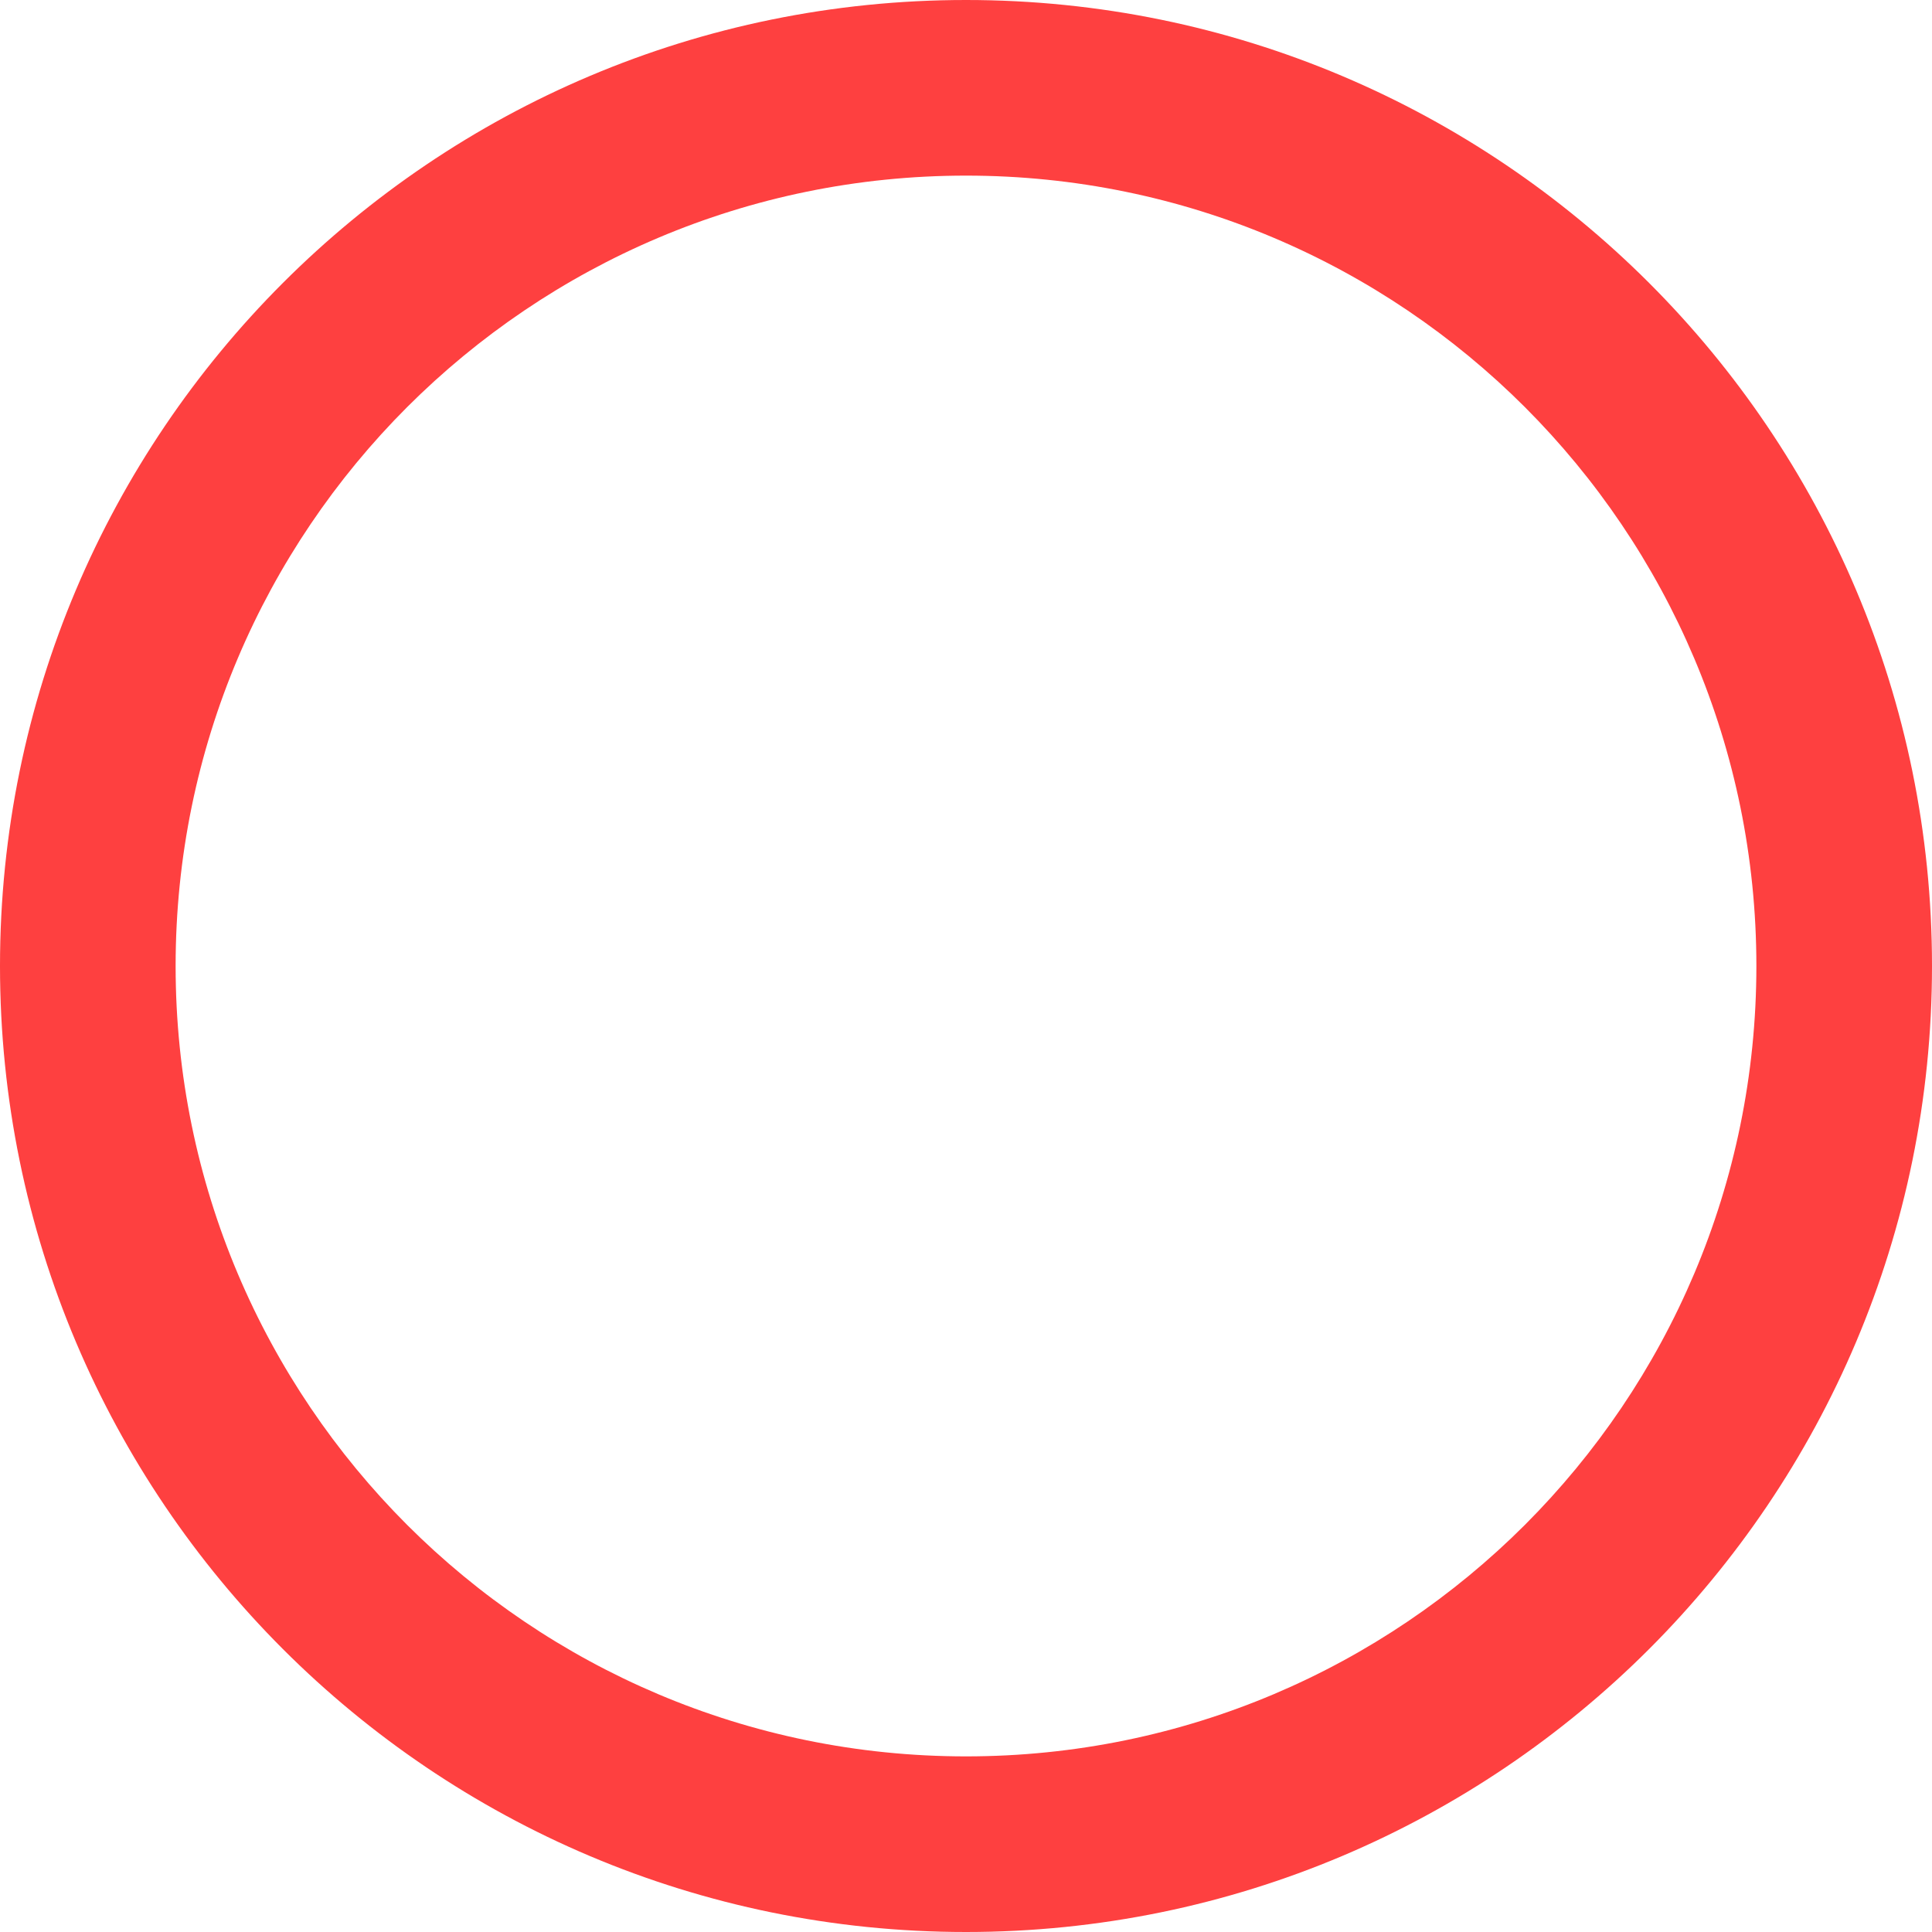 <?xml version="1.0" encoding="UTF-8"?>
<!DOCTYPE svg PUBLIC "-//W3C//DTD SVG 1.1//EN" "http://www.w3.org/Graphics/SVG/1.1/DTD/svg11.dtd">
<!-- Creator: CorelDRAW 2018 (64-Bit) -->
<svg xmlns="http://www.w3.org/2000/svg" xml:space="preserve" width="110px" height="110px" version="1.1" style="shape-rendering:geometricPrecision; text-rendering:geometricPrecision; image-rendering:optimizeQuality; fill-rule:evenodd; clip-rule:evenodd"
viewBox="0 0 186360 186360"
 xmlns:xlink="http://www.w3.org/1999/xlink">
 <defs>
  <style type="text/css">
   <![CDATA[
    .fil0 {fill:#FE4040;fill-rule:nonzero}
   ]]>
  </style>
 </defs>
 <g id="Layer_x0020_1">
  <path class="fil0" d="M93180 0c25730,0 49020,10430 65890,27290 16860,16860 27290,40160 27290,65890 0,25730 -10430,49020 -27290,65890 -16870,16860 -40160,27290 -65890,27290 -25730,0 -49030,-10430 -65890,-27290 -16860,-16870 -27290,-40160 -27290,-65890 0,-25730 10430,-49030 27290,-65890 16860,-16860 40160,-27290 65890,-27290zm53910 39270c-13800,-13790 -32860,-22330 -53910,-22330 -21050,0 -40110,8540 -53910,22330 -13790,13800 -22330,32860 -22330,53910 0,21050 8540,40110 22330,53910 13800,13790 32860,22330 53910,22330 21050,0 40110,-8540 53910,-22330 13790,-13800 22330,-32860 22330,-53910 0,-21050 -8540,-40110 -22330,-53910z"/>
 </g>
</svg>
